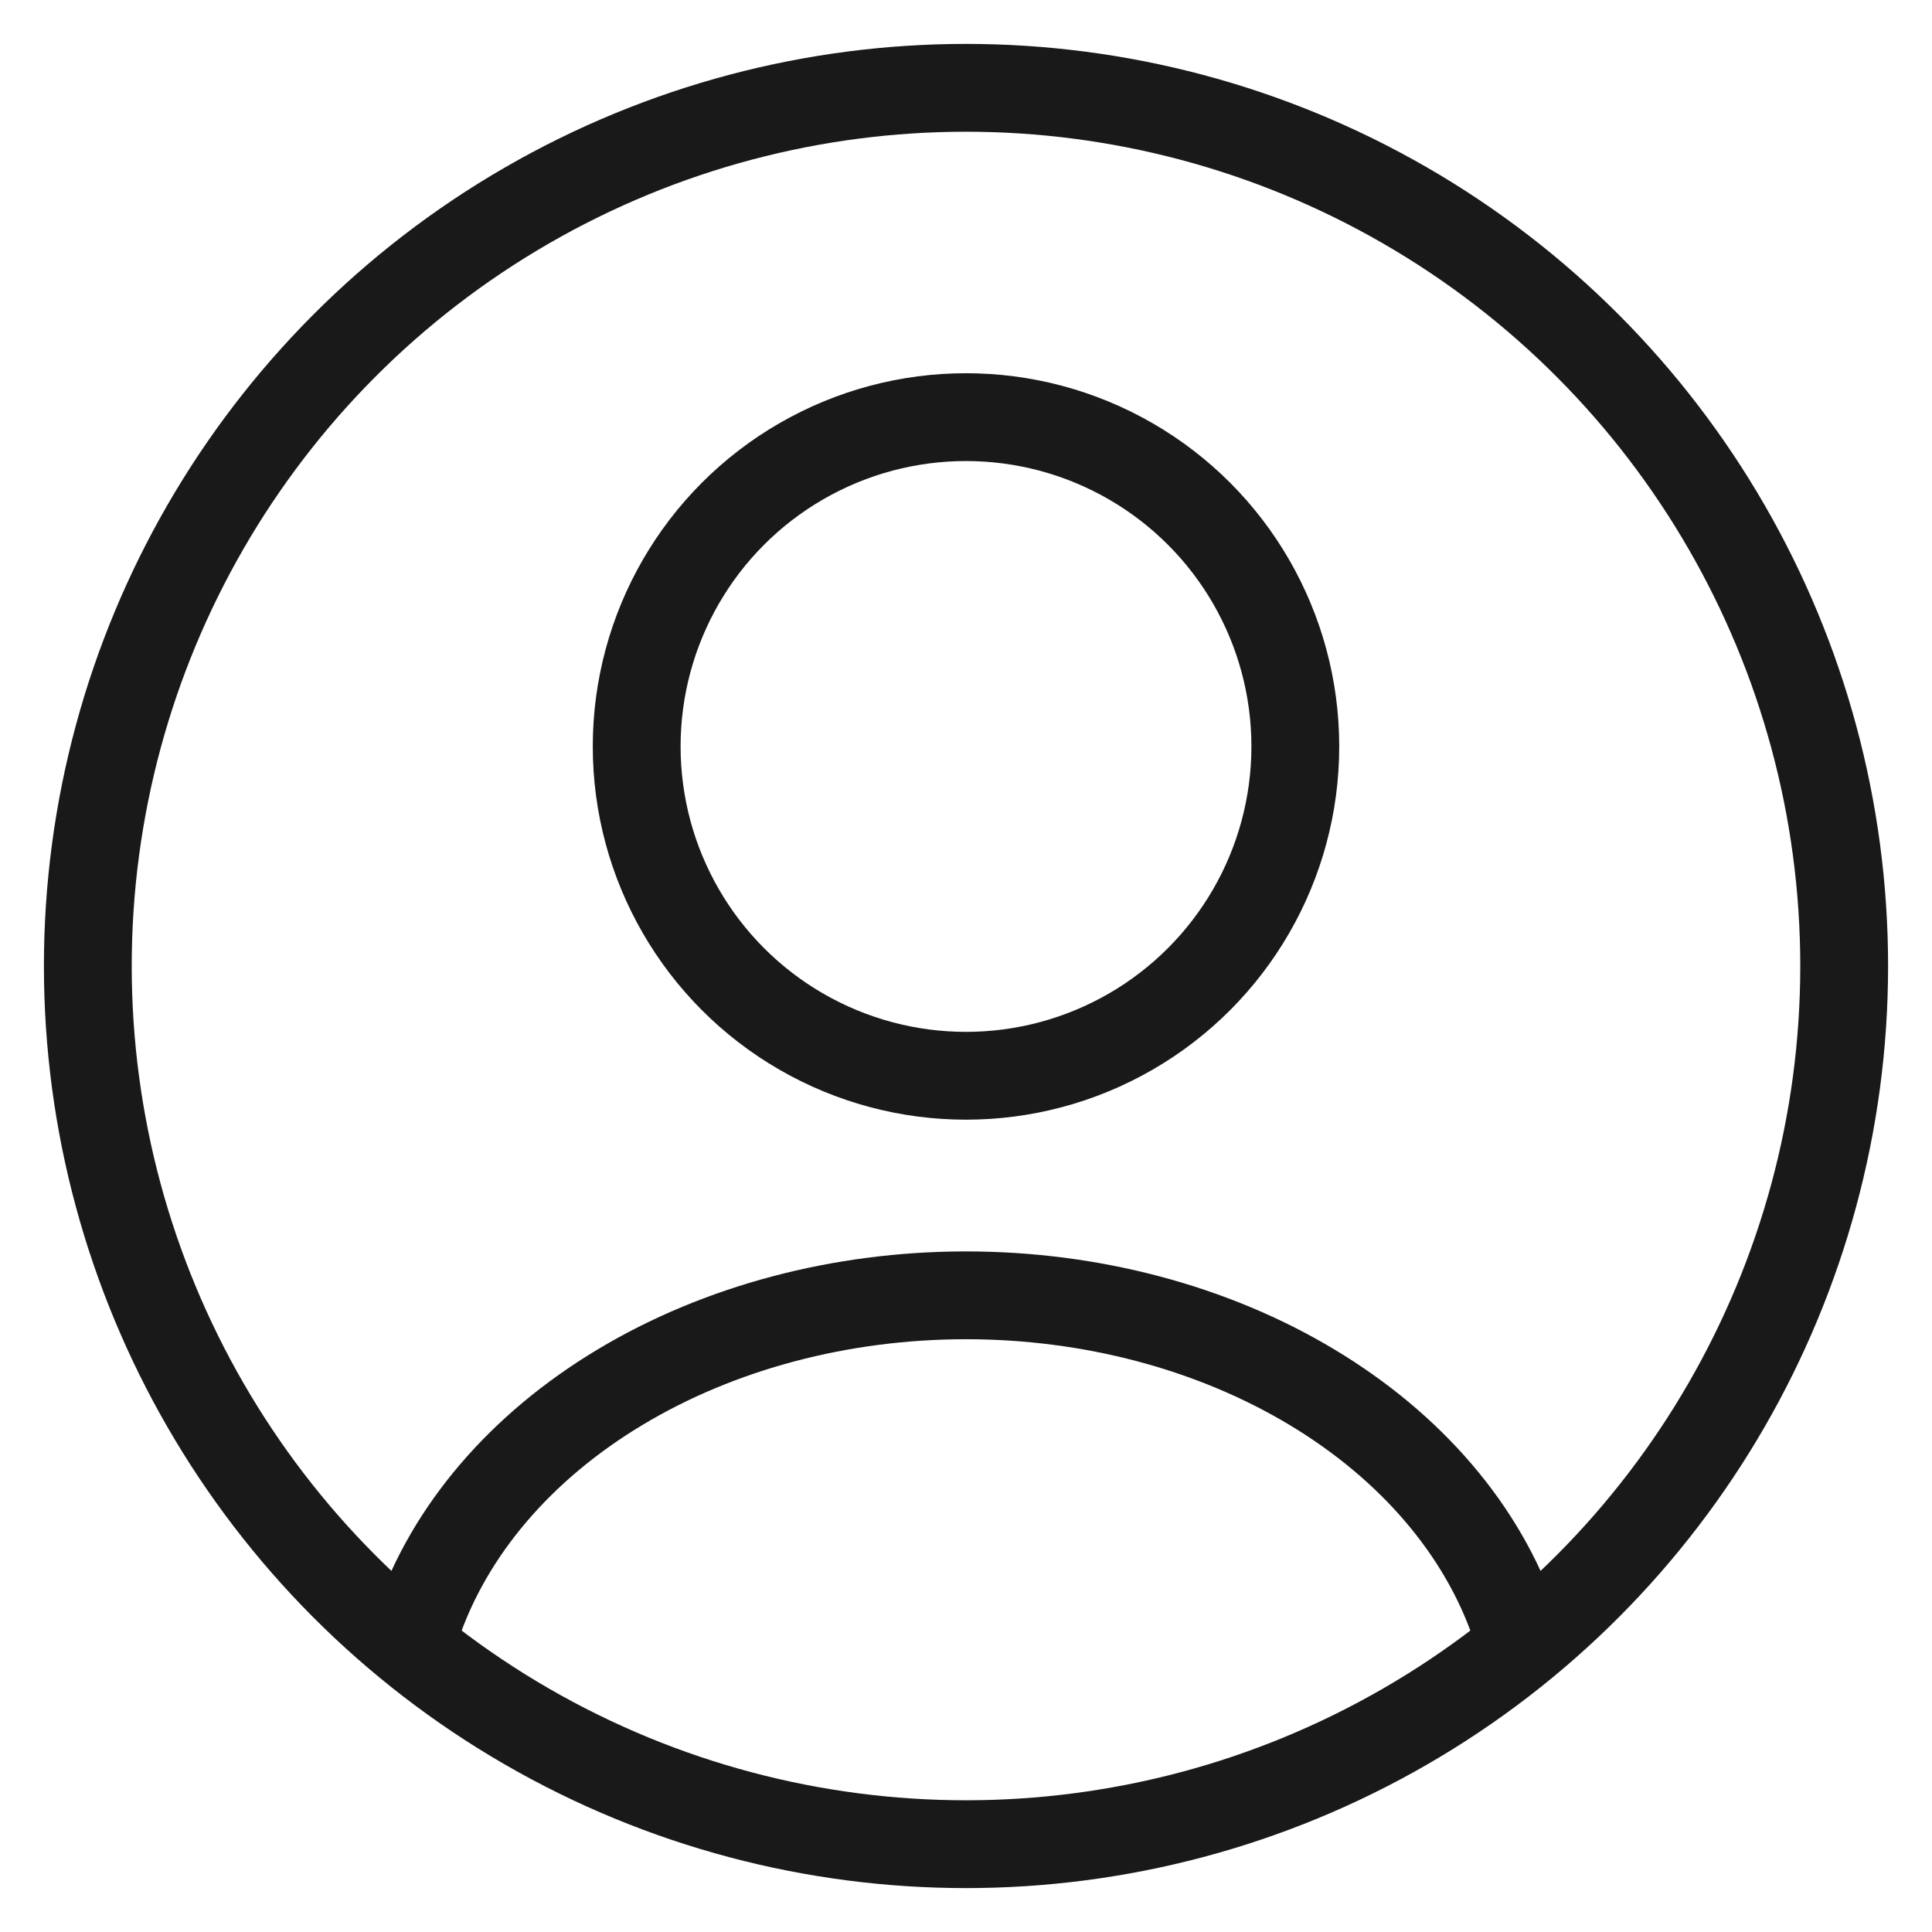 <svg width="22" height="22" viewBox="0 0 22 22" fill="none" xmlns="http://www.w3.org/2000/svg">
<g id="Profile Icon">
<circle id="Ellipse 46" cx="11" cy="8.5" r="3.75" stroke="#191919" stroke-linecap="round"/>
<circle id="Ellipse 47" cx="11" cy="11" r="10" stroke="#191919"/>
<path id="Ellipse 48" d="M17.25 18.5C16.881 17.424 16.069 16.474 14.939 15.796C13.809 15.117 12.424 14.75 11 14.75C9.576 14.75 8.191 15.117 7.061 15.796C5.931 16.474 5.119 17.424 4.75 18.5" stroke="#191919" stroke-linecap="round"/>
</g>
</svg>
